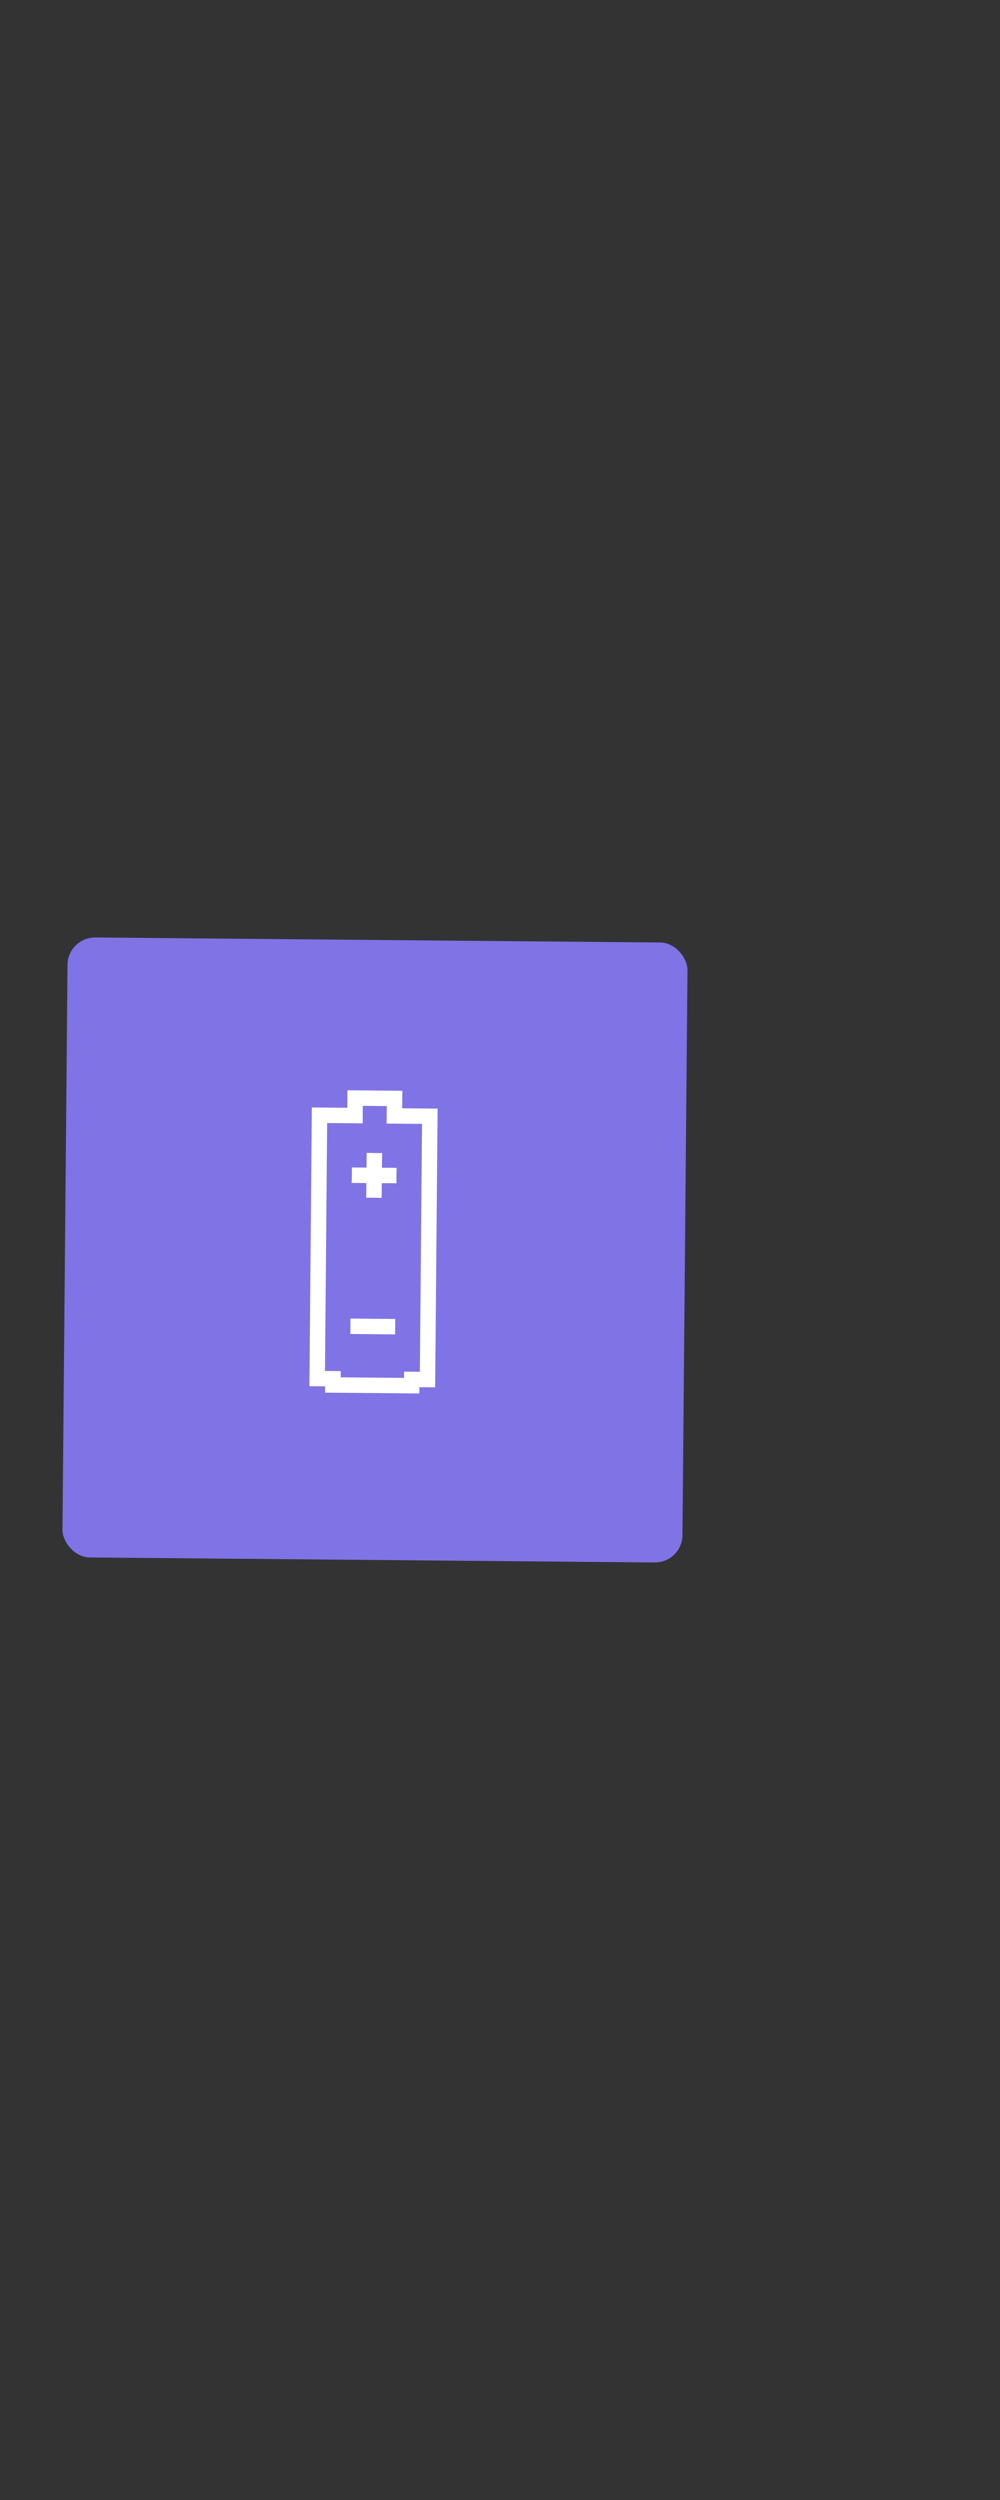 <svg id="Ebene_1" data-name="Ebene 1" xmlns="http://www.w3.org/2000/svg" viewBox="0 0 160 400"><rect x="0" y="0" width="160" height="400" fill="#333333" stroke="none"/><defs><style>.cls-1{fill:#8073e5;}.cls-2,.cls-3{fill:none;stroke-miterlimit:10;}.cls-2{stroke:#000;stroke-width:1.98px;}.cls-3{stroke:#fff;stroke-width:2.47px;}</style></defs><title>icon_kamera</title><rect id="Controller" class="cls-1" x="10.4" y="150.4" width="99.2" height="99.2" rx="4.41" transform="translate(1.78 -0.53) rotate(0.51)"/><g id="battery1"><polygon class="cls-2" points="68.77 178.6 63.1 178.55 63.13 175.75 56.82 175.69 56.8 178.49 51.12 178.44 50.75 220.57 53.27 220.6 53.26 221.6 65.87 221.71 65.88 220.71 68.4 220.73 68.77 178.6"/><line class="cls-2" x1="59.9" y1="184.47" x2="59.83" y2="191.65"/><line class="cls-2" x1="56.28" y1="188.03" x2="63.45" y2="188.09"/><line class="cls-2" x1="56.06" y1="212.2" x2="63.23" y2="212.27"/><polygon class="cls-3" points="68.77 178.6 63.1 178.55 63.13 175.75 56.82 175.69 56.8 178.49 51.12 178.44 50.75 220.57 53.27 220.6 53.26 221.6 65.87 221.71 65.88 220.71 68.4 220.73 68.77 178.6"/><line class="cls-3" x1="59.9" y1="184.47" x2="59.83" y2="191.65"/><line class="cls-3" x1="56.28" y1="188.03" x2="63.45" y2="188.09"/><line class="cls-3" x1="56.06" y1="212.2" x2="63.23" y2="212.27"/></g></svg>